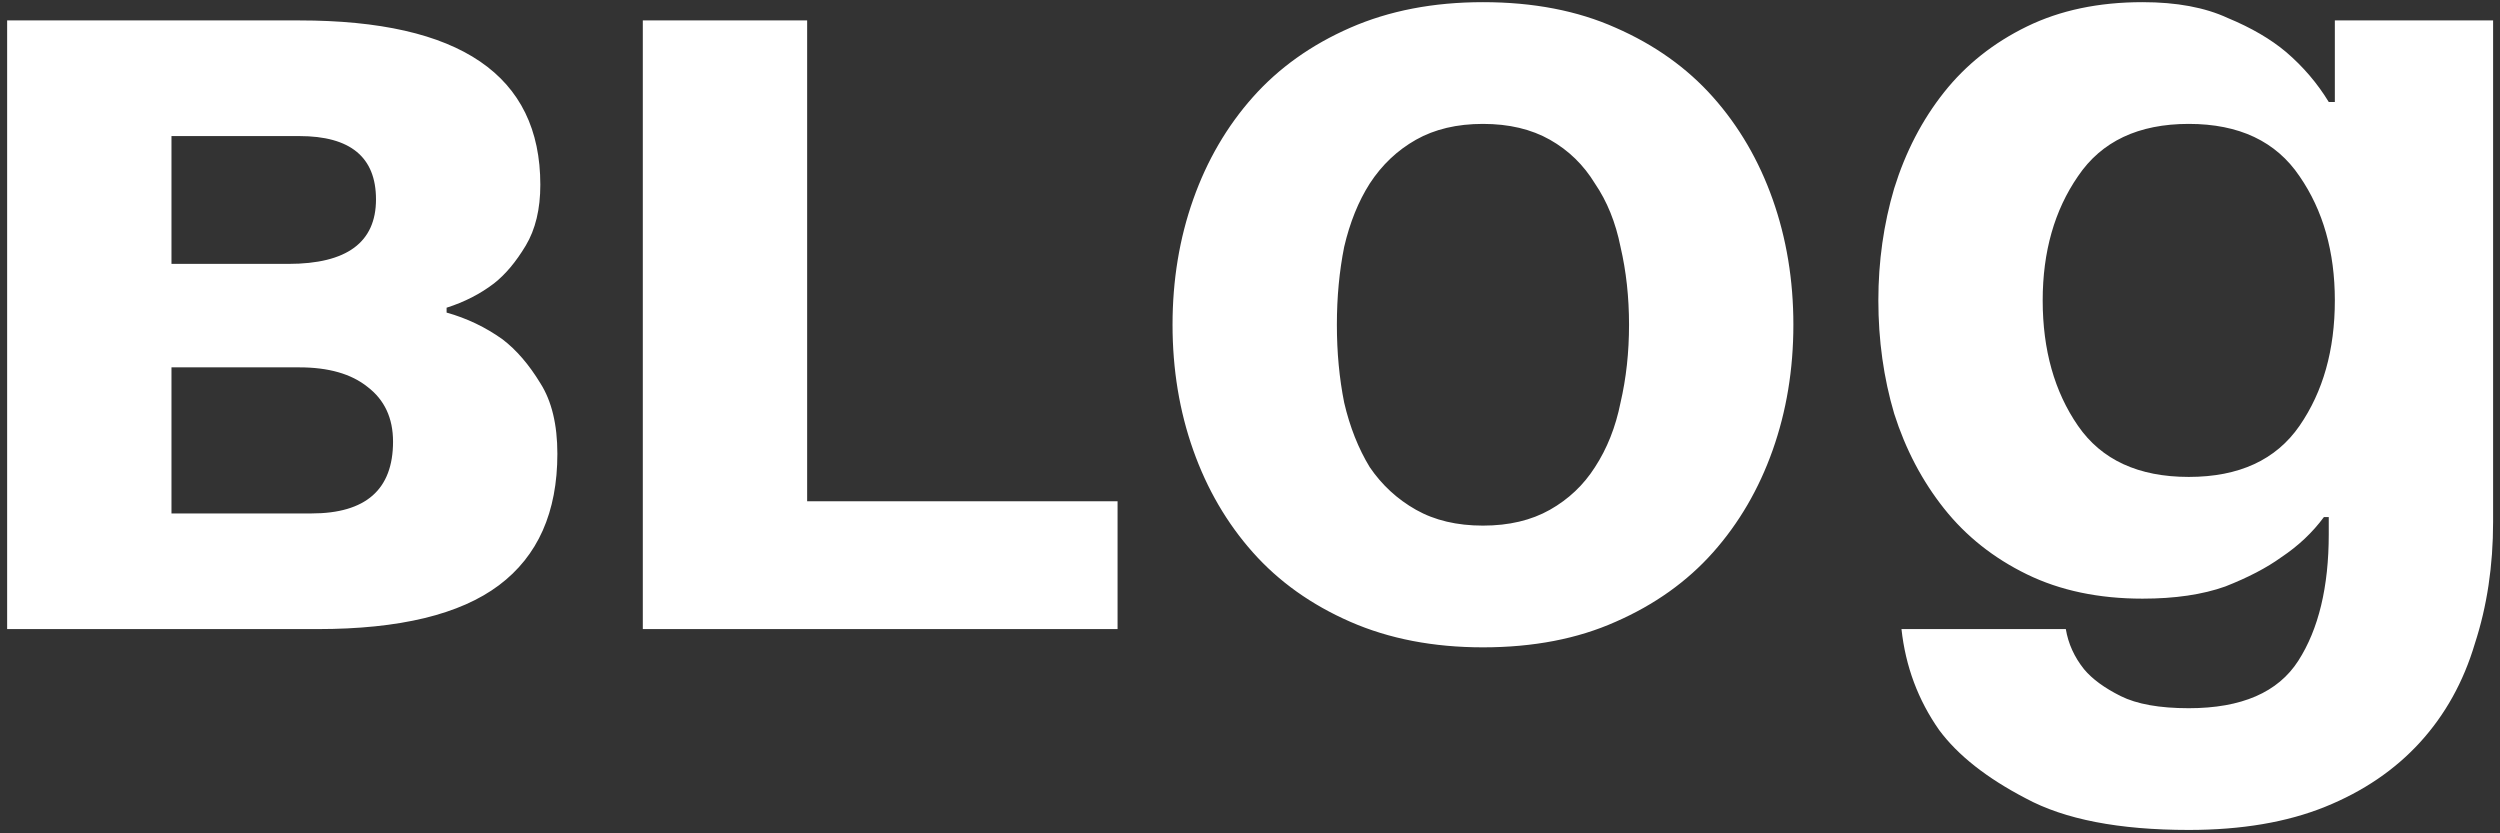 <?xml version="1.0" encoding="UTF-8"?> <svg xmlns="http://www.w3.org/2000/svg" width="306" height="102" viewBox="0 0 306 102" fill="none"><rect x="0" y="0" width="306" height="102" fill="#333333" stroke="none"/><path d="M0.874 2.5H36.635C56.303 2.5 66.136 9.205 66.136 22.615C66.136 25.595 65.54 28.078 64.349 30.065C63.157 32.052 61.865 33.591 60.474 34.684C58.786 35.975 56.849 36.969 54.663 37.664V38.26C57.147 38.955 59.431 40.048 61.517 41.538C63.206 42.829 64.746 44.617 66.136 46.902C67.527 49.087 68.222 51.968 68.222 55.544C68.222 62.696 65.838 68.06 61.071 71.636C56.303 75.212 48.902 77 38.87 77H0.874V2.5ZM20.989 44.965V62.845H38.124C44.78 62.845 48.108 59.915 48.108 54.054C48.108 51.173 47.065 48.938 44.978 47.349C42.992 45.76 40.211 44.965 36.635 44.965H20.989ZM35.294 32.3C42.446 32.3 46.022 29.668 46.022 24.403C46.022 19.238 42.892 16.655 36.635 16.655H20.989V32.3H35.294ZM136.79 77H78.68V2.5H98.795V61.355H136.79V77ZM163.634 39.75C163.634 43.127 163.932 46.306 164.528 49.286C165.223 52.266 166.266 54.898 167.657 57.183C169.147 59.368 171.034 61.107 173.319 62.398C175.603 63.689 178.335 64.335 181.514 64.335C184.692 64.335 187.424 63.689 189.709 62.398C191.993 61.107 193.831 59.368 195.222 57.183C196.712 54.898 197.755 52.266 198.351 49.286C199.046 46.306 199.394 43.127 199.394 39.75C199.394 36.373 199.046 33.194 198.351 30.214C197.755 27.234 196.712 24.651 195.222 22.466C193.831 20.181 191.993 18.393 189.709 17.102C187.424 15.811 184.692 15.165 181.514 15.165C178.335 15.165 175.603 15.811 173.319 17.102C171.034 18.393 169.147 20.181 167.657 22.466C166.266 24.651 165.223 27.234 164.528 30.214C163.932 33.194 163.634 36.373 163.634 39.75ZM143.519 39.75C143.519 34.287 144.363 29.171 146.052 24.403C147.74 19.635 150.174 15.463 153.353 11.887C156.531 8.311 160.505 5.48 165.273 3.394C170.041 1.308 175.454 0.265 181.514 0.265C187.672 0.265 193.086 1.308 197.755 3.394C202.523 5.48 206.496 8.311 209.675 11.887C212.853 15.463 215.287 19.635 216.976 24.403C218.664 29.171 219.509 34.287 219.509 39.75C219.509 45.213 218.664 50.329 216.976 55.097C215.287 59.865 212.853 64.037 209.675 67.613C206.496 71.189 202.523 74.02 197.755 76.106C193.086 78.192 187.672 79.235 181.514 79.235C175.454 79.235 170.041 78.192 165.273 76.106C160.505 74.02 156.531 71.189 153.353 67.613C150.174 64.037 147.74 59.865 146.052 55.097C144.363 50.329 143.519 45.213 143.519 39.75ZM305.155 63.888C305.155 69.252 304.41 74.219 302.92 78.788C301.529 83.457 299.294 87.48 296.215 90.857C293.135 94.234 289.261 96.867 284.593 98.754C279.924 100.641 274.361 101.585 267.905 101.585C259.362 101.585 252.707 100.294 247.939 97.711C243.171 95.228 239.644 92.446 237.36 89.367C234.777 85.692 233.237 81.569 232.741 77H252.856C253.154 78.788 253.899 80.427 255.091 81.917C256.084 83.109 257.574 84.202 259.561 85.195C261.547 86.188 264.329 86.685 267.905 86.685C274.361 86.685 278.831 84.748 281.315 80.874C283.798 77 285.04 71.835 285.04 65.378V63.292H284.444C283.053 65.179 281.315 66.818 279.229 68.209C277.441 69.5 275.156 70.692 272.375 71.785C269.593 72.778 266.216 73.275 262.243 73.275C256.879 73.275 252.16 72.282 248.088 70.295C244.015 68.308 240.638 65.626 237.956 62.249C235.274 58.872 233.237 54.998 231.847 50.627C230.555 46.256 229.91 41.637 229.91 36.77C229.91 32.002 230.555 27.433 231.847 23.062C233.237 18.592 235.274 14.668 237.956 11.291C240.638 7.914 244.015 5.232 248.088 3.245C252.16 1.258 256.879 0.265 262.243 0.265C266.415 0.265 269.891 0.911 272.673 2.202C275.553 3.394 277.937 4.785 279.825 6.374C281.911 8.162 283.649 10.198 285.04 12.483H285.785V2.5H305.155V63.888ZM285.785 36.77C285.785 30.81 284.344 25.744 281.464 21.572C278.583 17.301 274.063 15.165 267.905 15.165C261.746 15.165 257.226 17.301 254.346 21.572C251.465 25.744 250.025 30.81 250.025 36.77C250.025 42.829 251.465 47.945 254.346 52.117C257.226 56.289 261.746 58.375 267.905 58.375C274.063 58.375 278.583 56.289 281.464 52.117C284.344 47.945 285.785 42.829 285.785 36.77Z" fill="white"></path></svg> 
